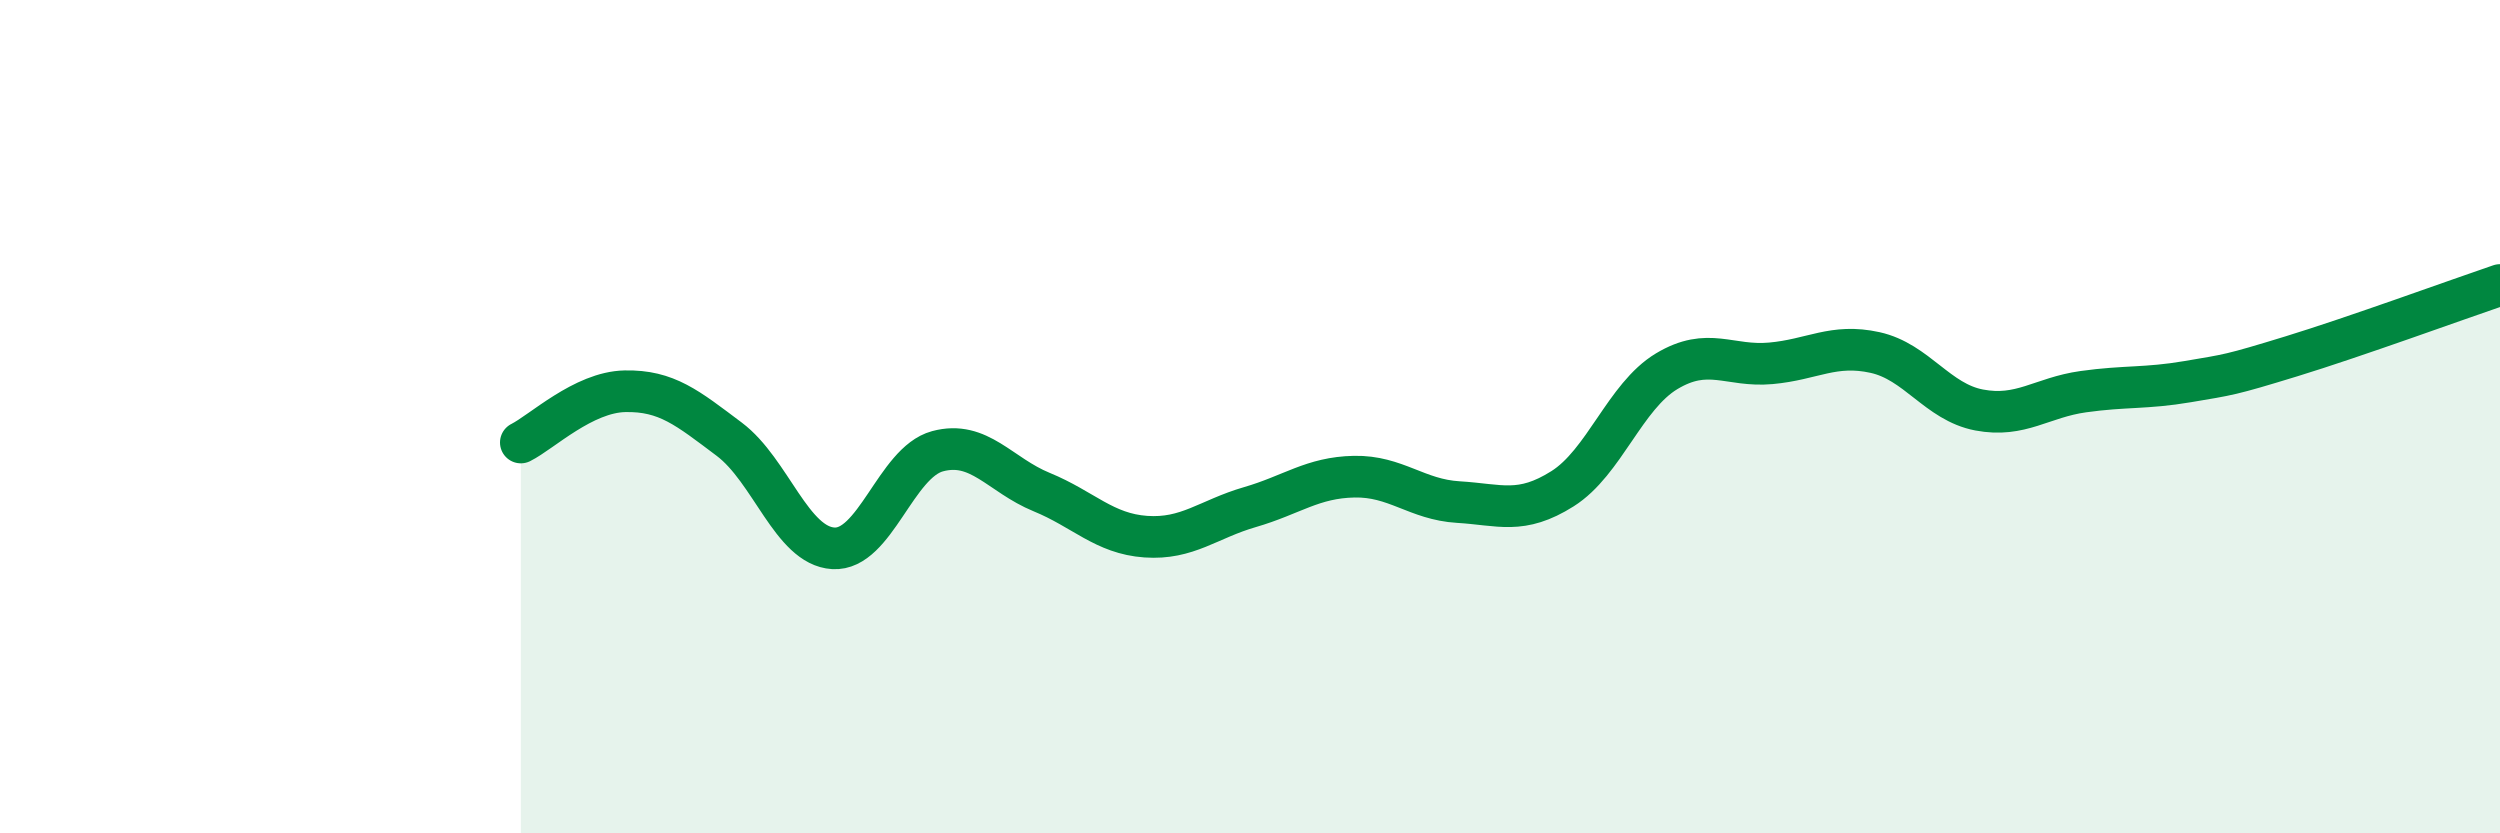 
    <svg width="60" height="20" viewBox="0 0 60 20" xmlns="http://www.w3.org/2000/svg">
      <path
        d="M 12.5,10.62 C 13,10.37 14,9.41 15,9.39 C 16,9.37 16.5,9.79 17.5,10.54 C 18.5,11.29 19,13.1 20,13.16 C 21,13.22 21.5,11.1 22.5,10.83 C 23.5,10.56 24,11.4 25,11.81 C 26,12.22 26.5,12.81 27.5,12.88 C 28.5,12.95 29,12.46 30,12.17 C 31,11.88 31.5,11.46 32.5,11.44 C 33.5,11.42 34,11.99 35,12.05 C 36,12.11 36.5,12.36 37.5,11.73 C 38.5,11.1 39,9.51 40,8.91 C 41,8.31 41.5,8.81 42.5,8.72 C 43.5,8.63 44,8.24 45,8.46 C 46,8.68 46.5,9.65 47.5,9.84 C 48.5,10.03 49,9.54 50,9.4 C 51,9.26 51.5,9.33 52.5,9.16 C 53.5,8.99 53.5,9.01 55,8.55 C 56.5,8.09 59,7.18 60,6.84L60 20L12.5 20Z"
        fill="#008740"
        opacity="0.1"
        stroke-linecap="round"
        stroke-linejoin="round"
      />
      <path
        d="M 12.5,10.62 C 13,10.37 14,9.41 15,9.39 C 16,9.37 16.5,9.79 17.5,10.54 C 18.5,11.29 19,13.1 20,13.16 C 21,13.22 21.5,11.1 22.5,10.83 C 23.5,10.56 24,11.4 25,11.81 C 26,12.22 26.5,12.81 27.5,12.88 C 28.5,12.95 29,12.46 30,12.17 C 31,11.88 31.5,11.46 32.5,11.44 C 33.5,11.42 34,11.99 35,12.05 C 36,12.11 36.5,12.36 37.5,11.73 C 38.5,11.1 39,9.51 40,8.91 C 41,8.31 41.5,8.81 42.5,8.72 C 43.5,8.63 44,8.24 45,8.46 C 46,8.68 46.5,9.65 47.5,9.84 C 48.5,10.03 49,9.54 50,9.4 C 51,9.26 51.5,9.33 52.5,9.16 C 53.5,8.99 53.5,9.01 55,8.55 C 56.5,8.09 59,7.18 60,6.84"
        stroke="#008740"
        stroke-width="1"
        fill="none"
        stroke-linecap="round"
        stroke-linejoin="round"
      />
    </svg>
  